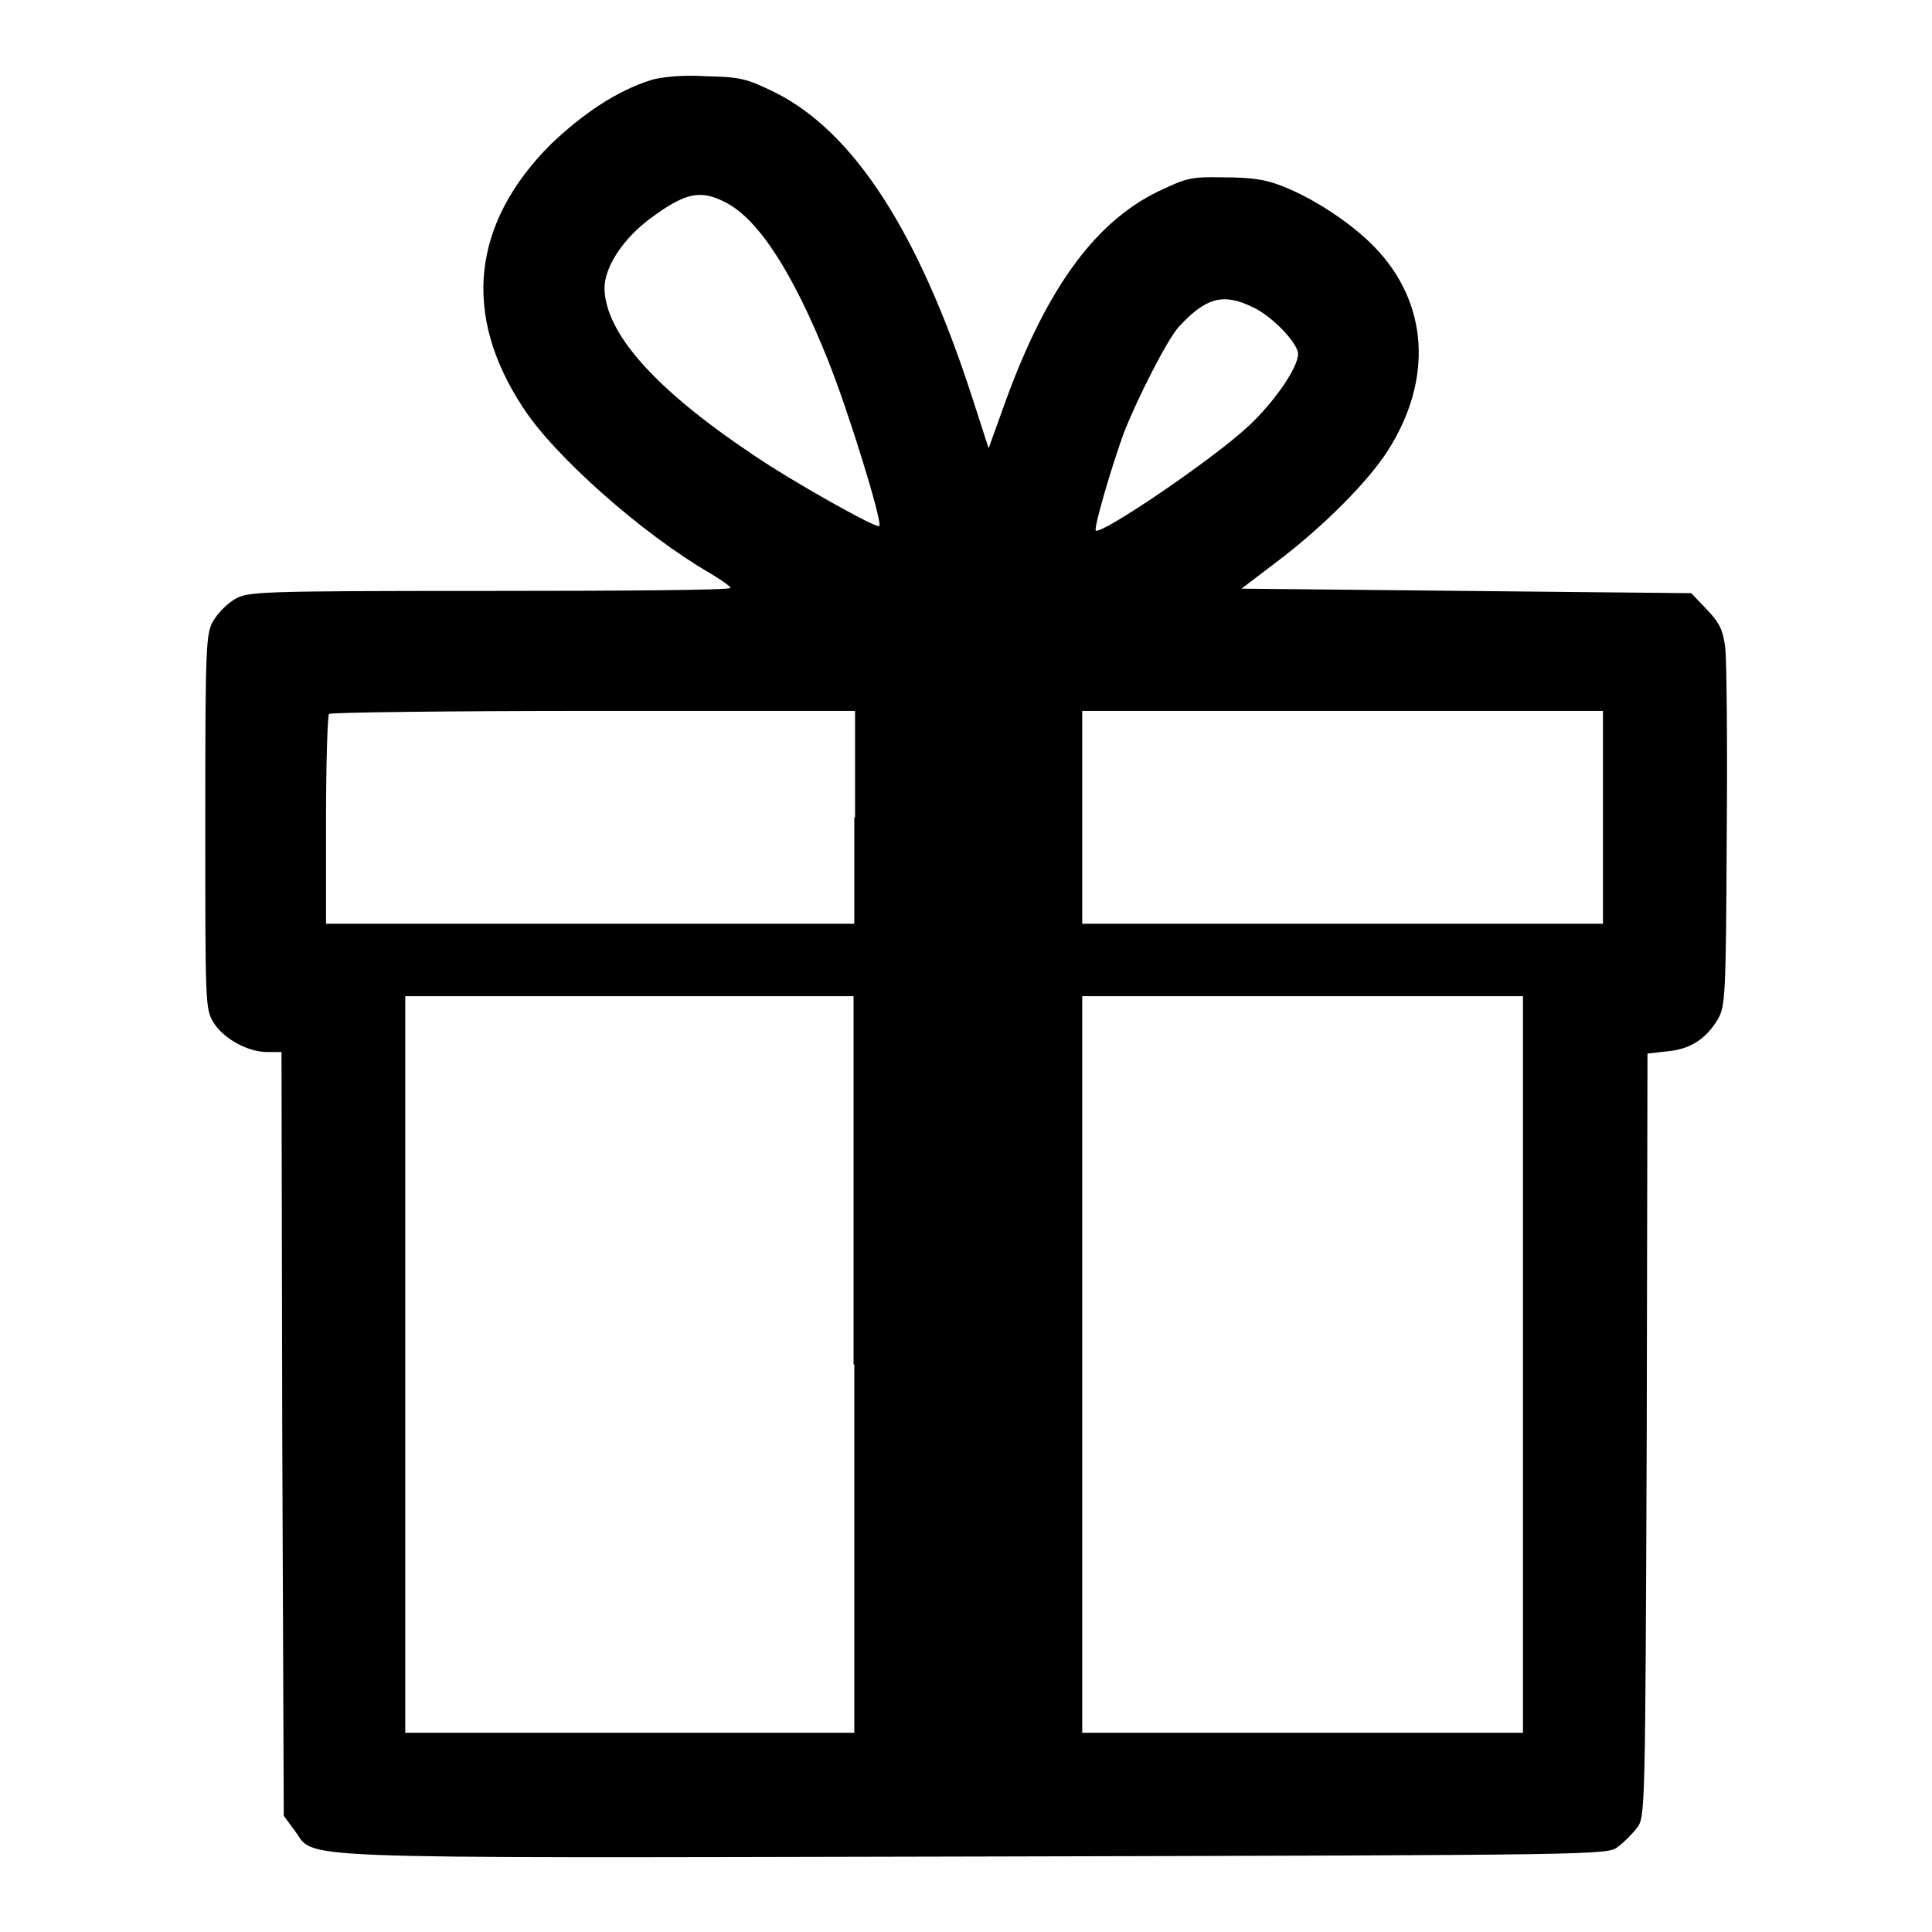 <?xml version="1.0" encoding="utf-8"?>
<!-- Svg Vector Icons : http://www.onlinewebfonts.com/icon -->
<!DOCTYPE svg PUBLIC "-//W3C//DTD SVG 1.1//EN" "http://www.w3.org/Graphics/SVG/1.1/DTD/svg11.dtd">
<svg version="1.1" xmlns="http://www.w3.org/2000/svg" xmlns:xlink="http://www.w3.org/1999/xlink" x="0px" y="0px" viewBox="0 0 256 256" enable-background="new 0 0 256 256" xml:space="preserve">
<g><g><g><path fill="#000000" d="M86.3,10.6c-4.5,1.4-9,4.4-13.3,8.5C62.5,29.6,61.2,41.7,69.3,54c4.2,6.5,15.9,16.8,24.7,21.9c1.5,0.9,2.8,1.8,2.8,2c0,0.3-14.4,0.4-31.9,0.4c-31,0-32.1,0.1-33.8,1.1c-1,0.6-2.2,1.8-2.8,2.8c-1,1.7-1.1,2.8-1.1,26.6c0,24.4,0,24.9,1.1,26.7c1.3,2.1,4.5,3.9,7.1,3.9h1.9l0.1,50.6l0.2,50.6l1.4,1.9c3,3.9-3.6,3.7,90,3.5c83.9-0.2,84-0.2,85.4-1.3c0.8-0.6,2-1.8,2.5-2.5c1.1-1.4,1.1-1.9,1.3-52l0.1-50.6l2.7-0.3c3-0.3,5-1.6,6.6-4.2c1-1.7,1.1-2.9,1.2-24.1c0.1-12.3,0-23.6-0.2-25.2c-0.3-2.3-0.7-3.2-2.4-5l-2.1-2.2l-29.8-0.3l-29.8-0.3l5-3.8c5.9-4.5,11.8-10.4,14.4-14.5c6-9.4,5.4-19.6-1.8-27c-3-3.1-8-6.4-12.1-8c-2.2-0.9-4.1-1.2-7.8-1.2c-4.5-0.1-5,0.1-8.8,1.9c-8.6,4.2-15.1,13.4-20.6,29l-1.8,5l-2.2-6.8c-7.1-21.9-15.7-35.2-26.2-40.4c-3.7-1.8-4.5-2-9.1-2.1C90.5,9.9,87.6,10.2,86.3,10.6z M96.1,26.8c4.4,2.2,9,9.4,13.6,20.9c2.7,6.7,7.3,21.6,6.8,22c-0.3,0.4-11.7-6-16.8-9.5c-13-8.7-19.5-16.1-19.6-22c0-2.8,2.4-6.5,6-9.2C90.8,25.5,92.8,25.1,96.1,26.8z M166,40.7c2.6,1.2,6,4.8,6,6.2c0,1.8-3.1,6.3-6.5,9.5c-4.8,4.5-19.6,14.5-20.3,13.9c-0.3-0.3,2-8.2,3.7-12.9c1.8-4.6,5.7-12.3,7.3-14.1C159.8,39.4,162.1,38.8,166,40.7z M113.2,108.3v14.1h-35h-35v-13.7c0-7.5,0.2-13.9,0.4-14.1c0.2-0.2,15.9-0.4,35-0.4h34.7V108.3z M212.4,108.3v14.1h-34.5h-34.5v-14.1V94.2h34.5h34.5V108.3z M113.2,180.8v48.8H83.5H53.7v-48.8v-48.8h29.7h29.7V180.8z M201.8,180.8v48.8h-29.2h-29.2v-48.8v-48.8h29.2h29.2V180.8z"/></g></g></g>
</svg>